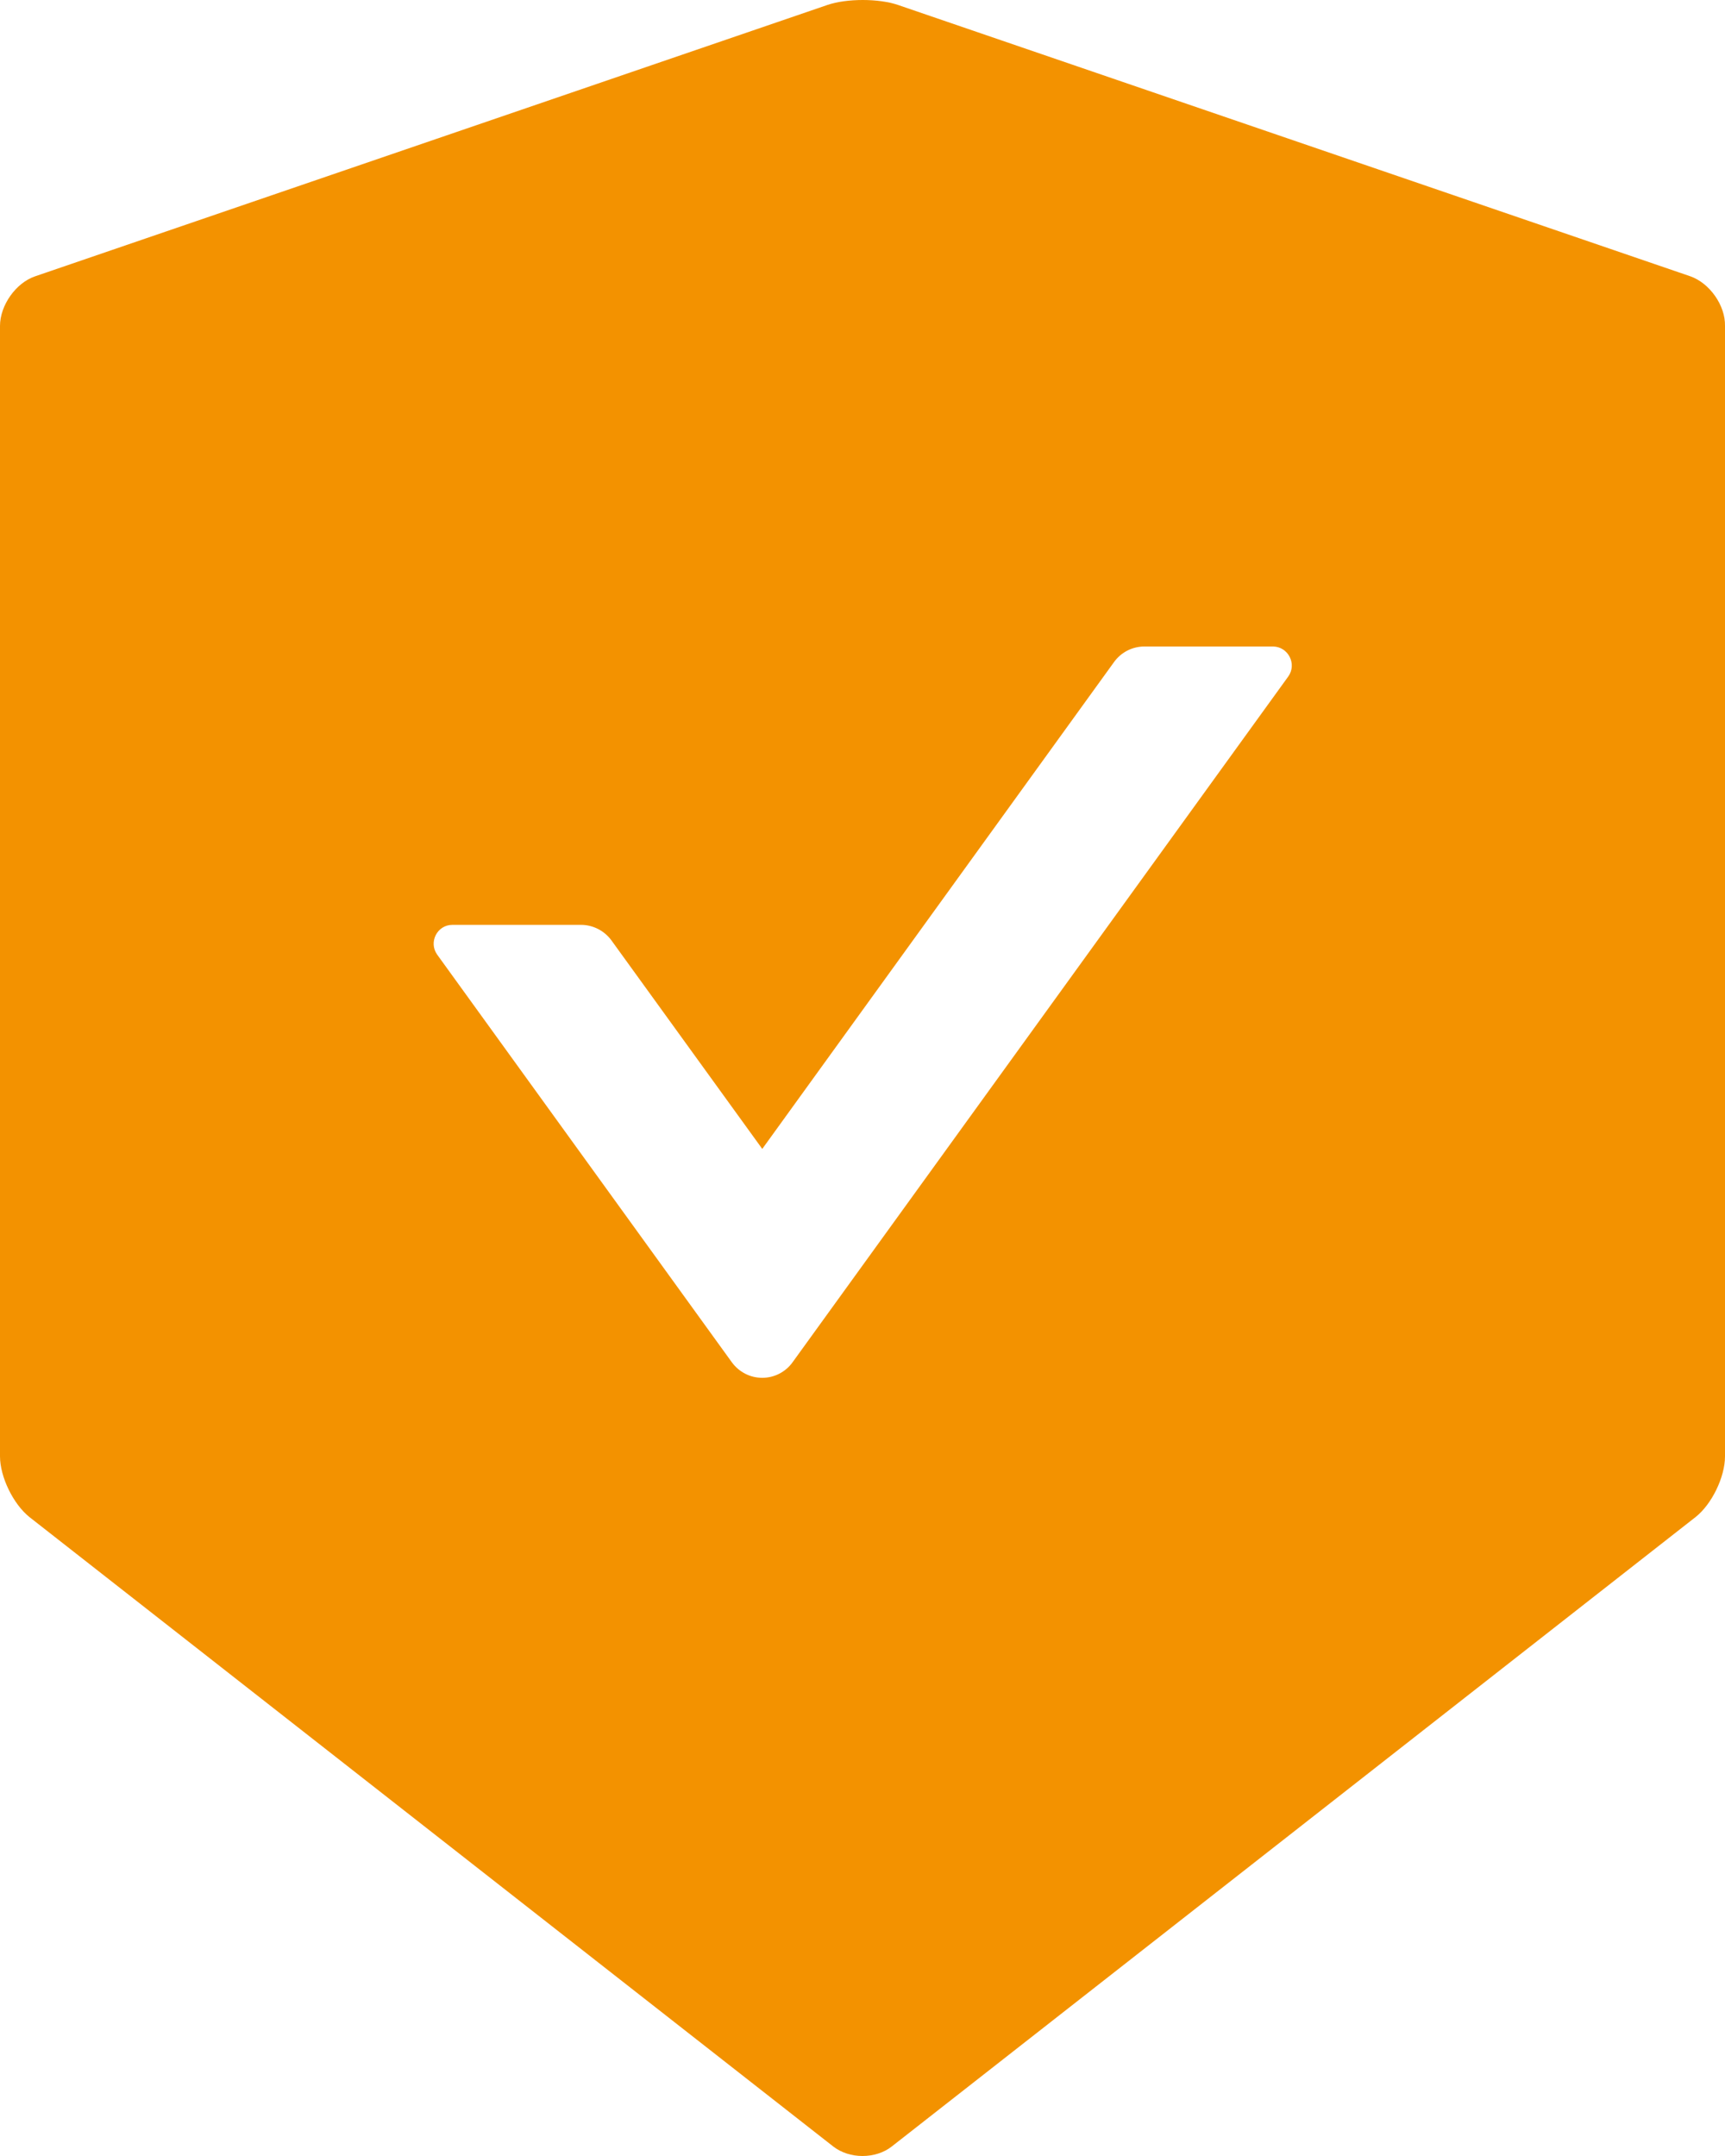 <?xml version="1.0" encoding="UTF-8"?> <svg xmlns="http://www.w3.org/2000/svg" width="28" height="35" viewBox="0 0 28 35" fill="none"><path d="M27.436 4.485L14.575 0.08C14.42 0.027 14.212 0 14.004 0C13.796 0 13.587 0.027 13.432 0.08L0.572 4.485C0.257 4.591 0 4.957 0 5.291V23.642C0 23.976 0.216 24.418 0.477 24.627L13.523 34.844C13.655 34.947 13.826 35 14 35C14.174 35 14.348 34.947 14.477 34.844L27.523 24.627C27.784 24.421 28 23.98 28 23.642V5.291C28.007 4.957 27.75 4.595 27.436 4.485ZM20.911 10.982L12.864 22.116C12.808 22.194 12.734 22.257 12.648 22.301C12.563 22.345 12.468 22.367 12.373 22.367C12.277 22.367 12.182 22.345 12.097 22.301C12.011 22.257 11.937 22.194 11.88 22.116L7.096 15.497C6.953 15.296 7.096 15.014 7.342 15.014H9.432C9.625 15.014 9.81 15.109 9.924 15.265L12.373 18.651L18.084 10.746C18.197 10.59 18.379 10.495 18.576 10.495H20.665C20.911 10.499 21.055 10.78 20.911 10.982Z" fill="#F39200"></path></svg> 